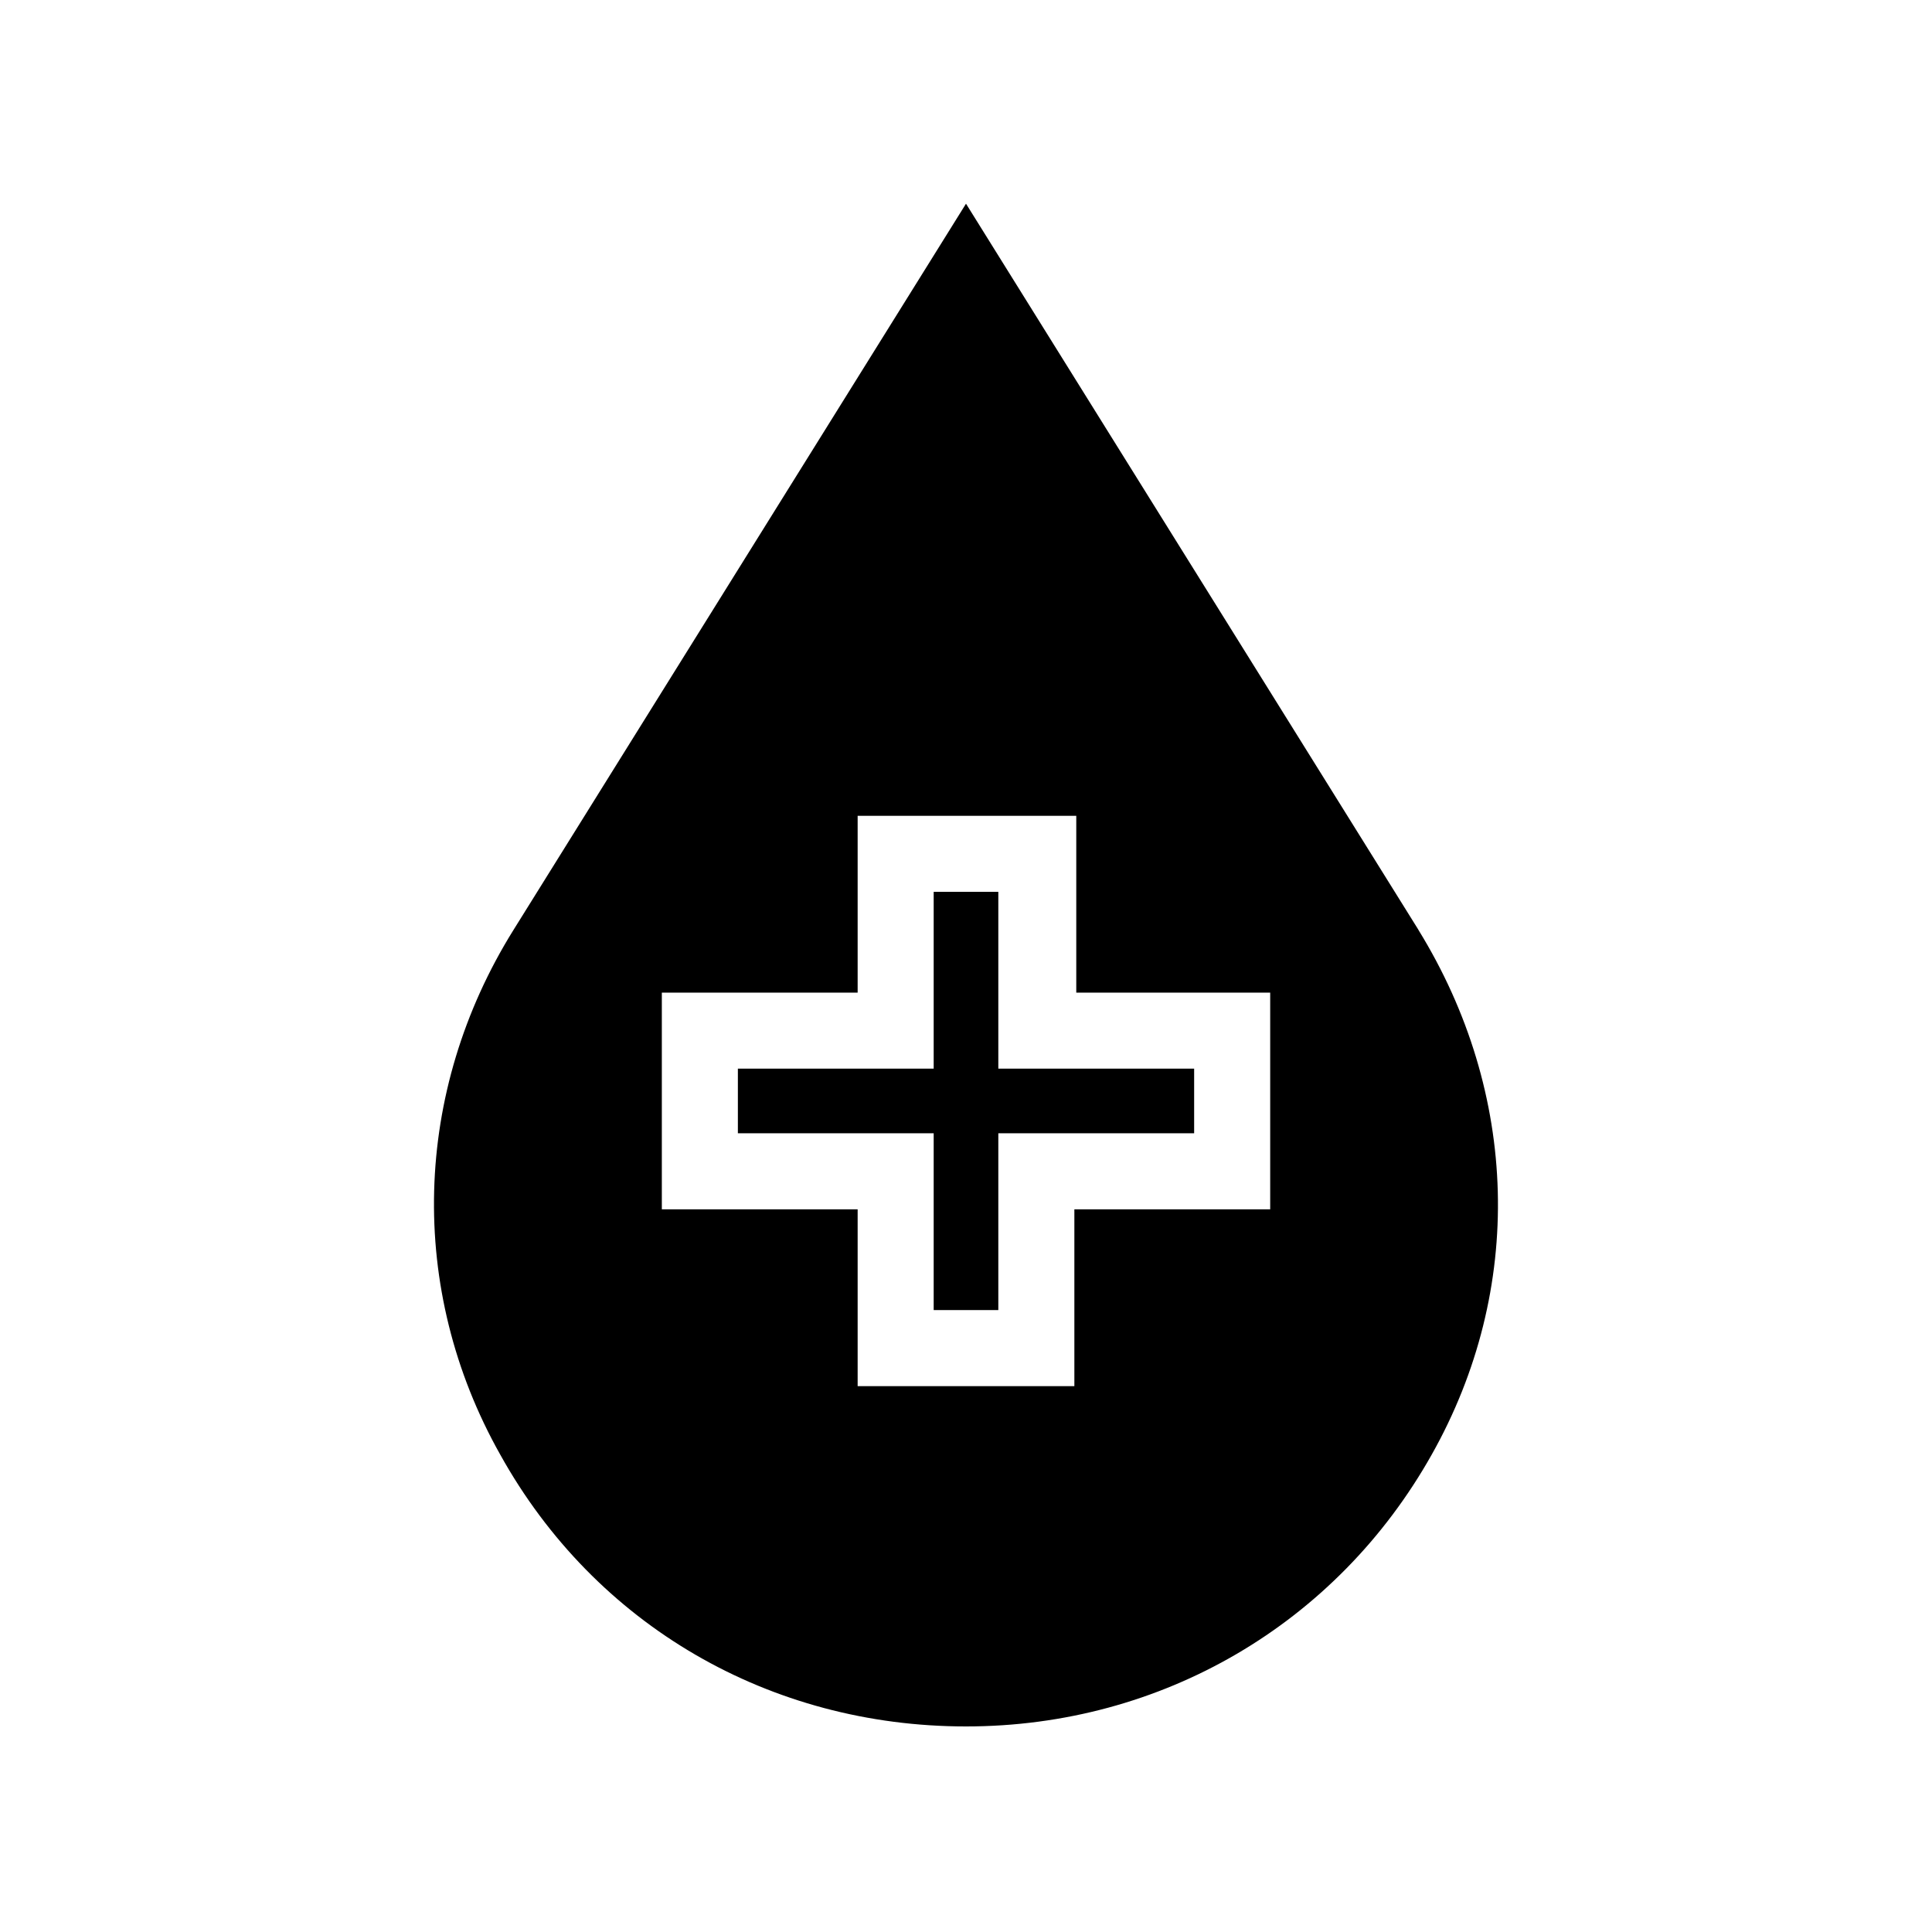 <?xml version="1.0" encoding="UTF-8"?>
<!-- Uploaded to: SVG Repo, www.svgrepo.com, Generator: SVG Repo Mixer Tools -->
<svg fill="#000000" width="800px" height="800px" version="1.1" viewBox="144 144 512 512" xmlns="http://www.w3.org/2000/svg">
 <g>
  <path d="m519.91 390.43-119.91-192.45-119.91 192.45c-26.703 42.824-28.215 95.219-3.527 139.05 25.191 45.344 71.539 72.043 123.43 72.043 51.891 0 98.242-27.207 123.43-72.043 24.684-43.832 23.172-95.723-3.527-139.05zm-39.297 74.059h-51.895v46.855h-57.434v-46.855h-51.891v-57.434h51.891v-46.855h57.938v46.855h51.391z"/>
  <path d="m460.46 427.2v17.129h-51.895v46.855h-17.129v-46.855h-51.891v-17.129h51.891v-46.852h17.129v46.852z"/>
 </g>
</svg>